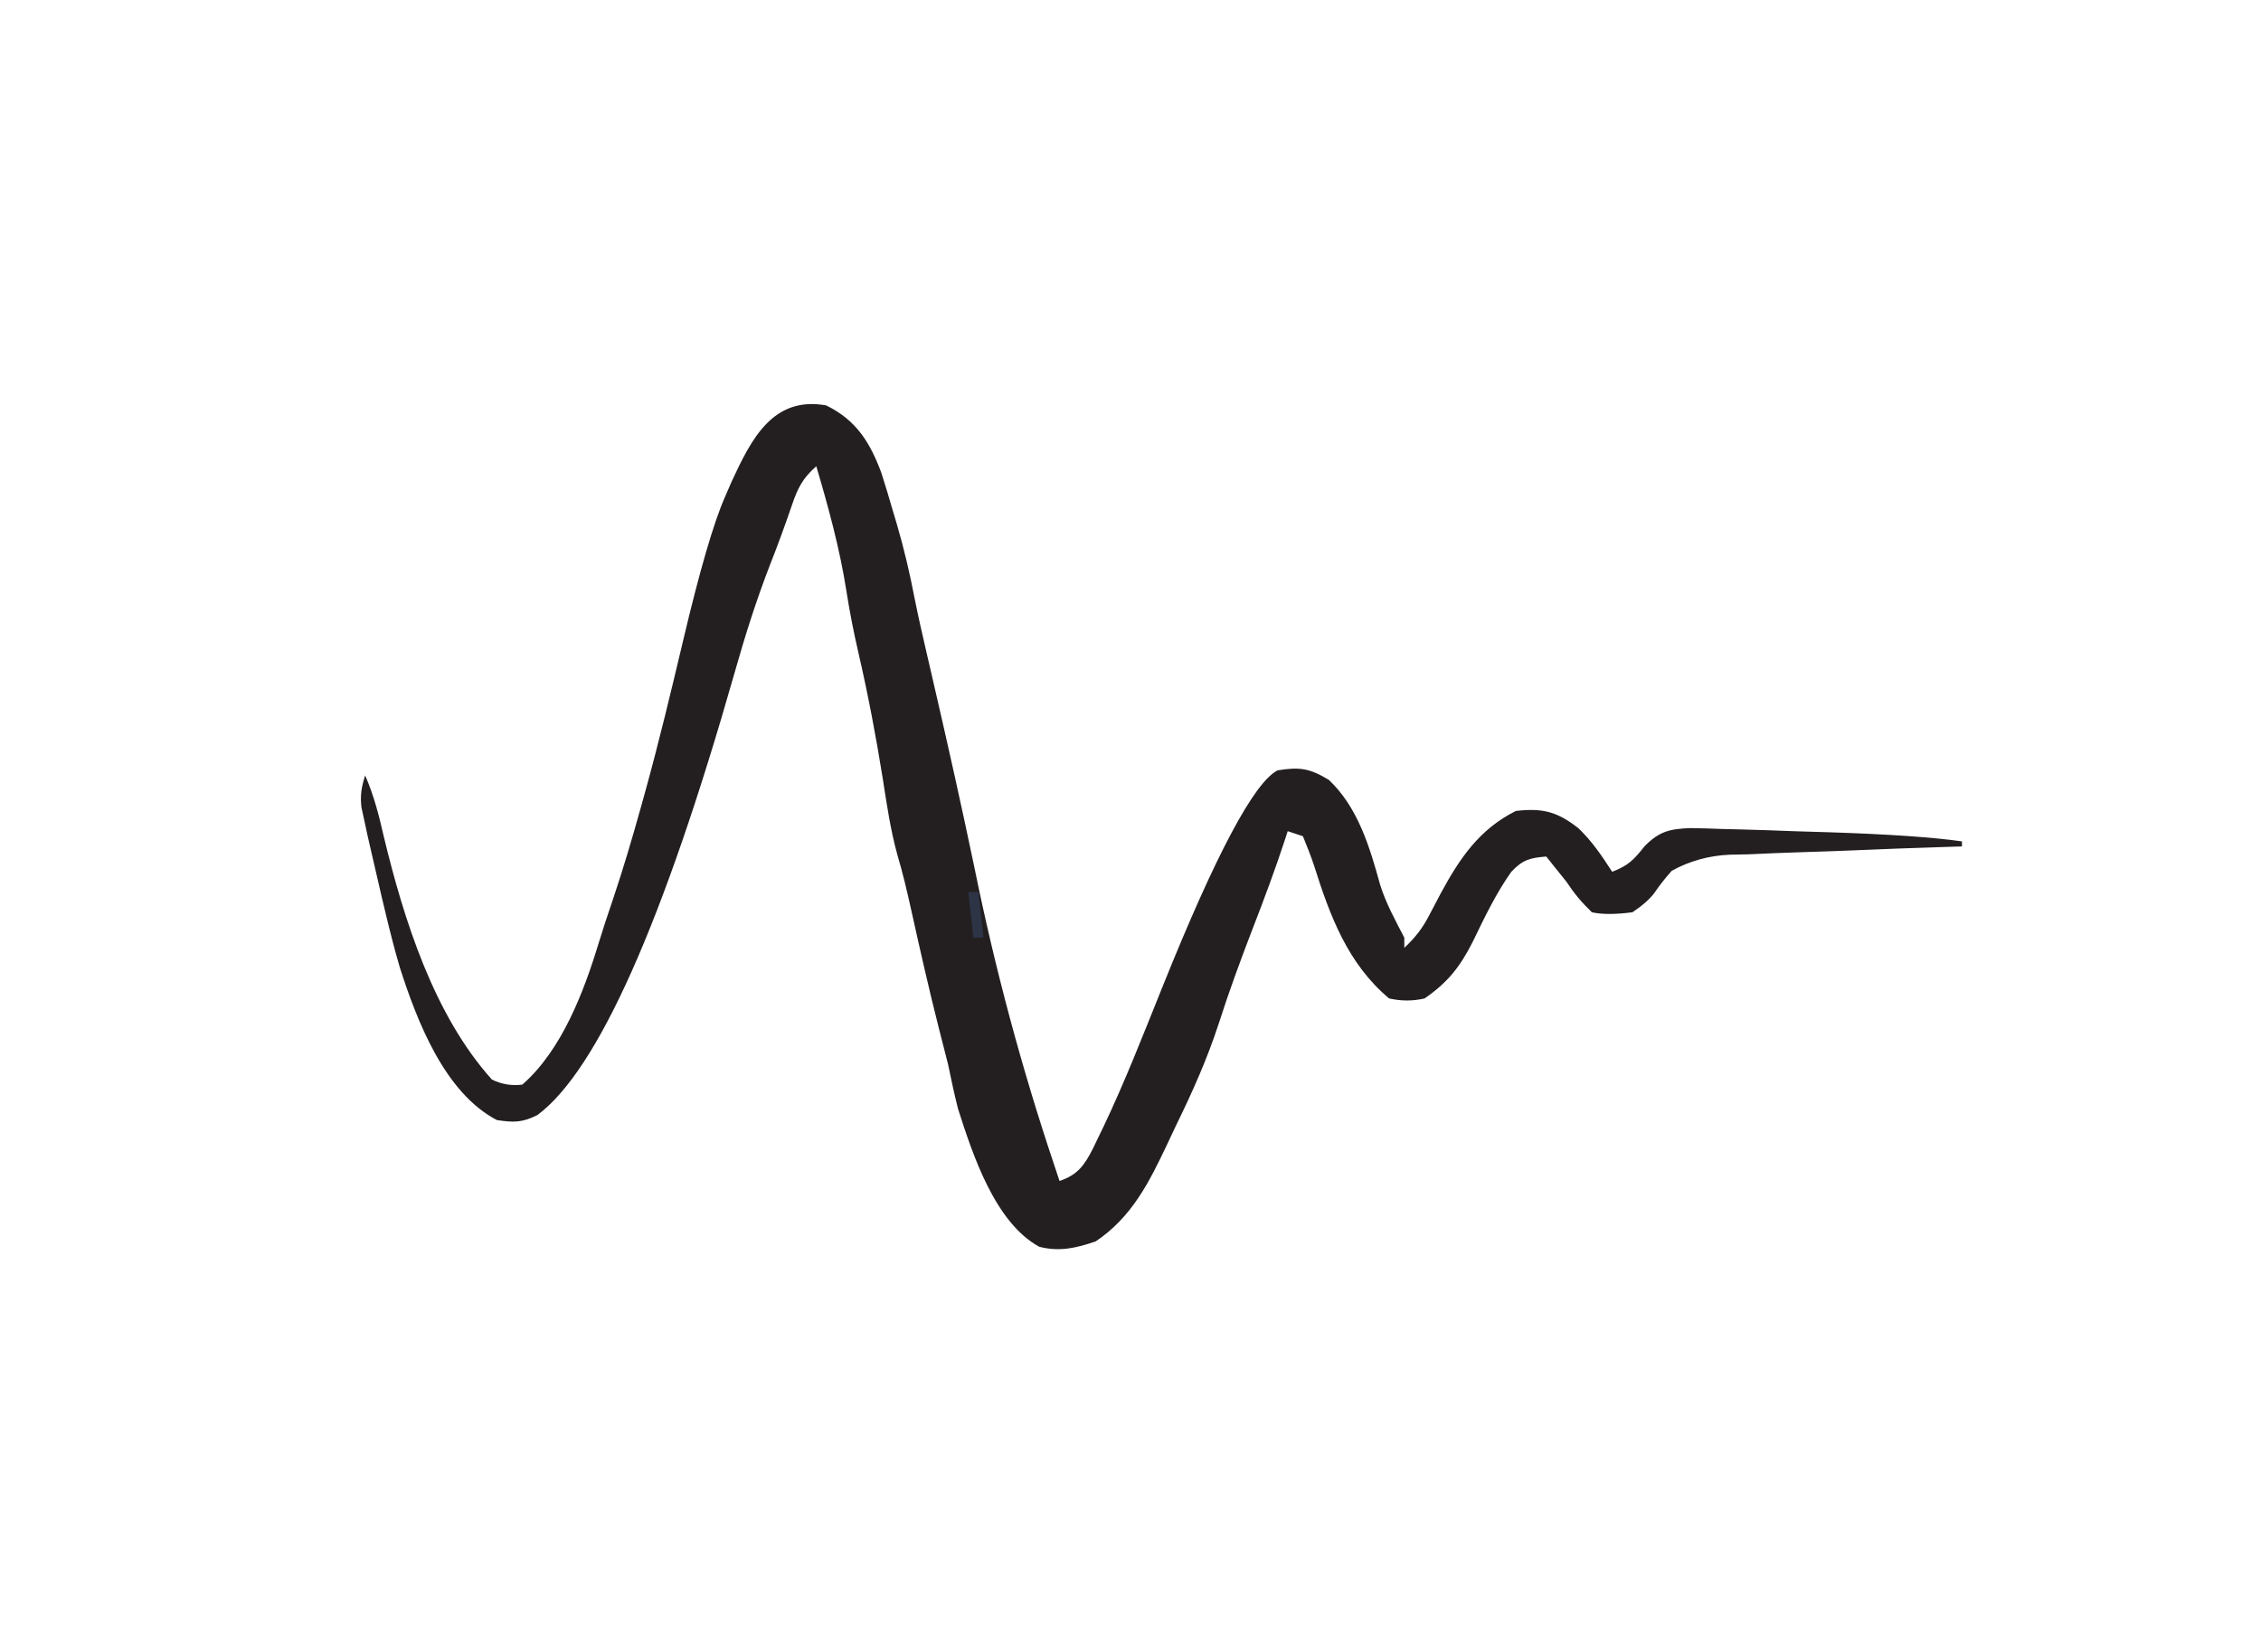 <?xml version="1.0" encoding="UTF-8"?>
<svg id="Layer_1" xmlns="http://www.w3.org/2000/svg" version="1.1" viewBox="0 0 446 326">
  <!-- Generator: Adobe Illustrator 29.6.1, SVG Export Plug-In . SVG Version: 2.1.1 Build 9)  -->
  <defs>
    <style>
      .st0 {
        fill: #231f20;
      }

      .st1 {
        fill: #2d3446;
      }
    </style>
  </defs>
  <path class="st0" d="M163,80c5.91,2.9,8.62,7.29,10.85,13.28.81,2.5,1.55,5.01,2.28,7.53.25.84.5,1.68.76,2.54,1.44,4.9,2.58,9.78,3.54,14.79.69,3.46,1.48,6.9,2.27,10.33.16.68.31,1.36.48,2.06.33,1.43.66,2.86.99,4.3,2.79,12.05,5.49,24.12,8.02,36.23q6.09,29.99,15.81,58.94c.33.99.66,1.98,1,3,3.63-1.22,4.94-3.14,6.64-6.49.31-.64.61-1.28.93-1.95q.5-1.03,1.02-2.09c4.31-9.04,7.94-18.39,11.68-27.68q15.77-39.23,22.74-42.8c4.36-.71,6.32-.41,10.12,1.88,5.75,5.45,8.08,13.3,10.12,20.73,1.17,3.69,2.98,6.96,4.76,10.4v2c2.18-2.03,3.63-3.9,4.98-6.55.36-.68.71-1.35,1.08-2.05.37-.71.75-1.42,1.13-2.15,3.72-6.88,7.61-12.65,14.81-16.25,5.35-.63,8.25.19,12.36,3.42,2.69,2.58,4.62,5.45,6.64,8.58,3.16-1.22,4.24-2.31,6.41-5.06,2.88-2.91,4.93-3.4,8.98-3.56,2.14.03,4.28.09,6.42.18,1.14.03,2.27.05,3.44.08,3.58.09,7.16.22,10.75.36,2.33.07,4.66.14,6.99.21q17.4.57,26.01,1.79v1c-.67.02-1.34.04-2.03.06-7.01.21-14.01.48-21.02.78-2.62.1-5.24.2-7.86.27-3.78.11-7.56.28-11.34.45q-1.76.04-3.55.07-6.17.27-11.44,3.17-1.88,2.1-3.38,4.3-1.38,1.89-4.38,3.89-5.09.66-8,0c-2.1-2.05-3.43-3.62-5-6-.76-.95-1.53-1.9-2.31-2.88-.56-.7-1.11-1.4-1.69-2.12-3.23.27-4.65.63-6.9,3.02-3.05,4.32-5.27,8.99-7.57,13.74-2.52,4.98-4.91,8.05-9.53,11.24q-3.44.81-7,0c-8.17-6.84-11.7-16.38-14.8-26.21-.65-1.96-1.42-3.88-2.2-5.79-.99-.33-1.98-.66-3-1-.17.53-.34,1.06-.52,1.61-1.94,5.91-4.1,11.71-6.35,17.51-2.41,6.25-4.71,12.5-6.75,18.88-2.27,6.95-5.16,13.44-8.38,20-.58,1.22-1.15,2.45-1.73,3.68-3.64,7.67-6.99,14.43-14.15,19.26-3.87,1.32-7.14,2.07-11.12,1.06-8.76-4.77-13.15-18.23-16.03-27.21-.74-2.92-1.36-5.84-1.97-8.79-.62-2.46-1.24-4.92-1.88-7.38-1.93-7.64-3.67-15.31-5.37-23-.83-3.73-1.68-7.41-2.78-11.07-1.34-4.9-2.06-9.85-2.84-14.87-1.33-8.29-2.87-16.47-4.76-24.65-.95-4.12-1.77-8.23-2.42-12.41-1.31-8.36-3.54-16.51-5.94-24.62-2.67,2.33-3.69,4.35-4.81,7.69-1.34,3.9-2.74,7.75-4.25,11.58-2.75,7.06-5,14.19-7.06,21.48q-21.06,73.98-38.88,87.25c-3.02,1.51-4.62,1.5-8,1-10.32-5.37-15.78-19.59-19.15-30.1-1.06-3.61-1.98-7.24-2.85-10.9-.23-.96-.46-1.93-.7-2.92-.74-3.13-1.46-6.26-2.17-9.39-.23-1-.46-1.99-.69-3.02-.2-.94-.41-1.88-.61-2.84-.18-.83-.37-1.67-.55-2.53-.28-2.4,0-4.01.73-6.3,1.73,3.97,2.73,7.9,3.69,12.12,3.94,16.33,9.86,35.16,21.31,47.88q2.88,1.41,6,1c7.75-6.76,12.12-18.24,15.04-27.86.9-2.95,1.87-5.86,2.87-8.78,2-5.97,3.78-11.98,5.47-18.05.3-1.07.6-2.13.9-3.23,2.69-9.76,5.05-19.58,7.38-29.43q4.97-21.04,8.34-28.65c.42-.97.84-1.94,1.27-2.93,3.89-8.41,8.13-16.99,18.73-15.07Z"/>
  <path class="st1" d="M191,176h2c.33,2.97.66,5.94,1,9h-2c-.33-2.97-.66-5.94-1-9Z"/>
</svg>